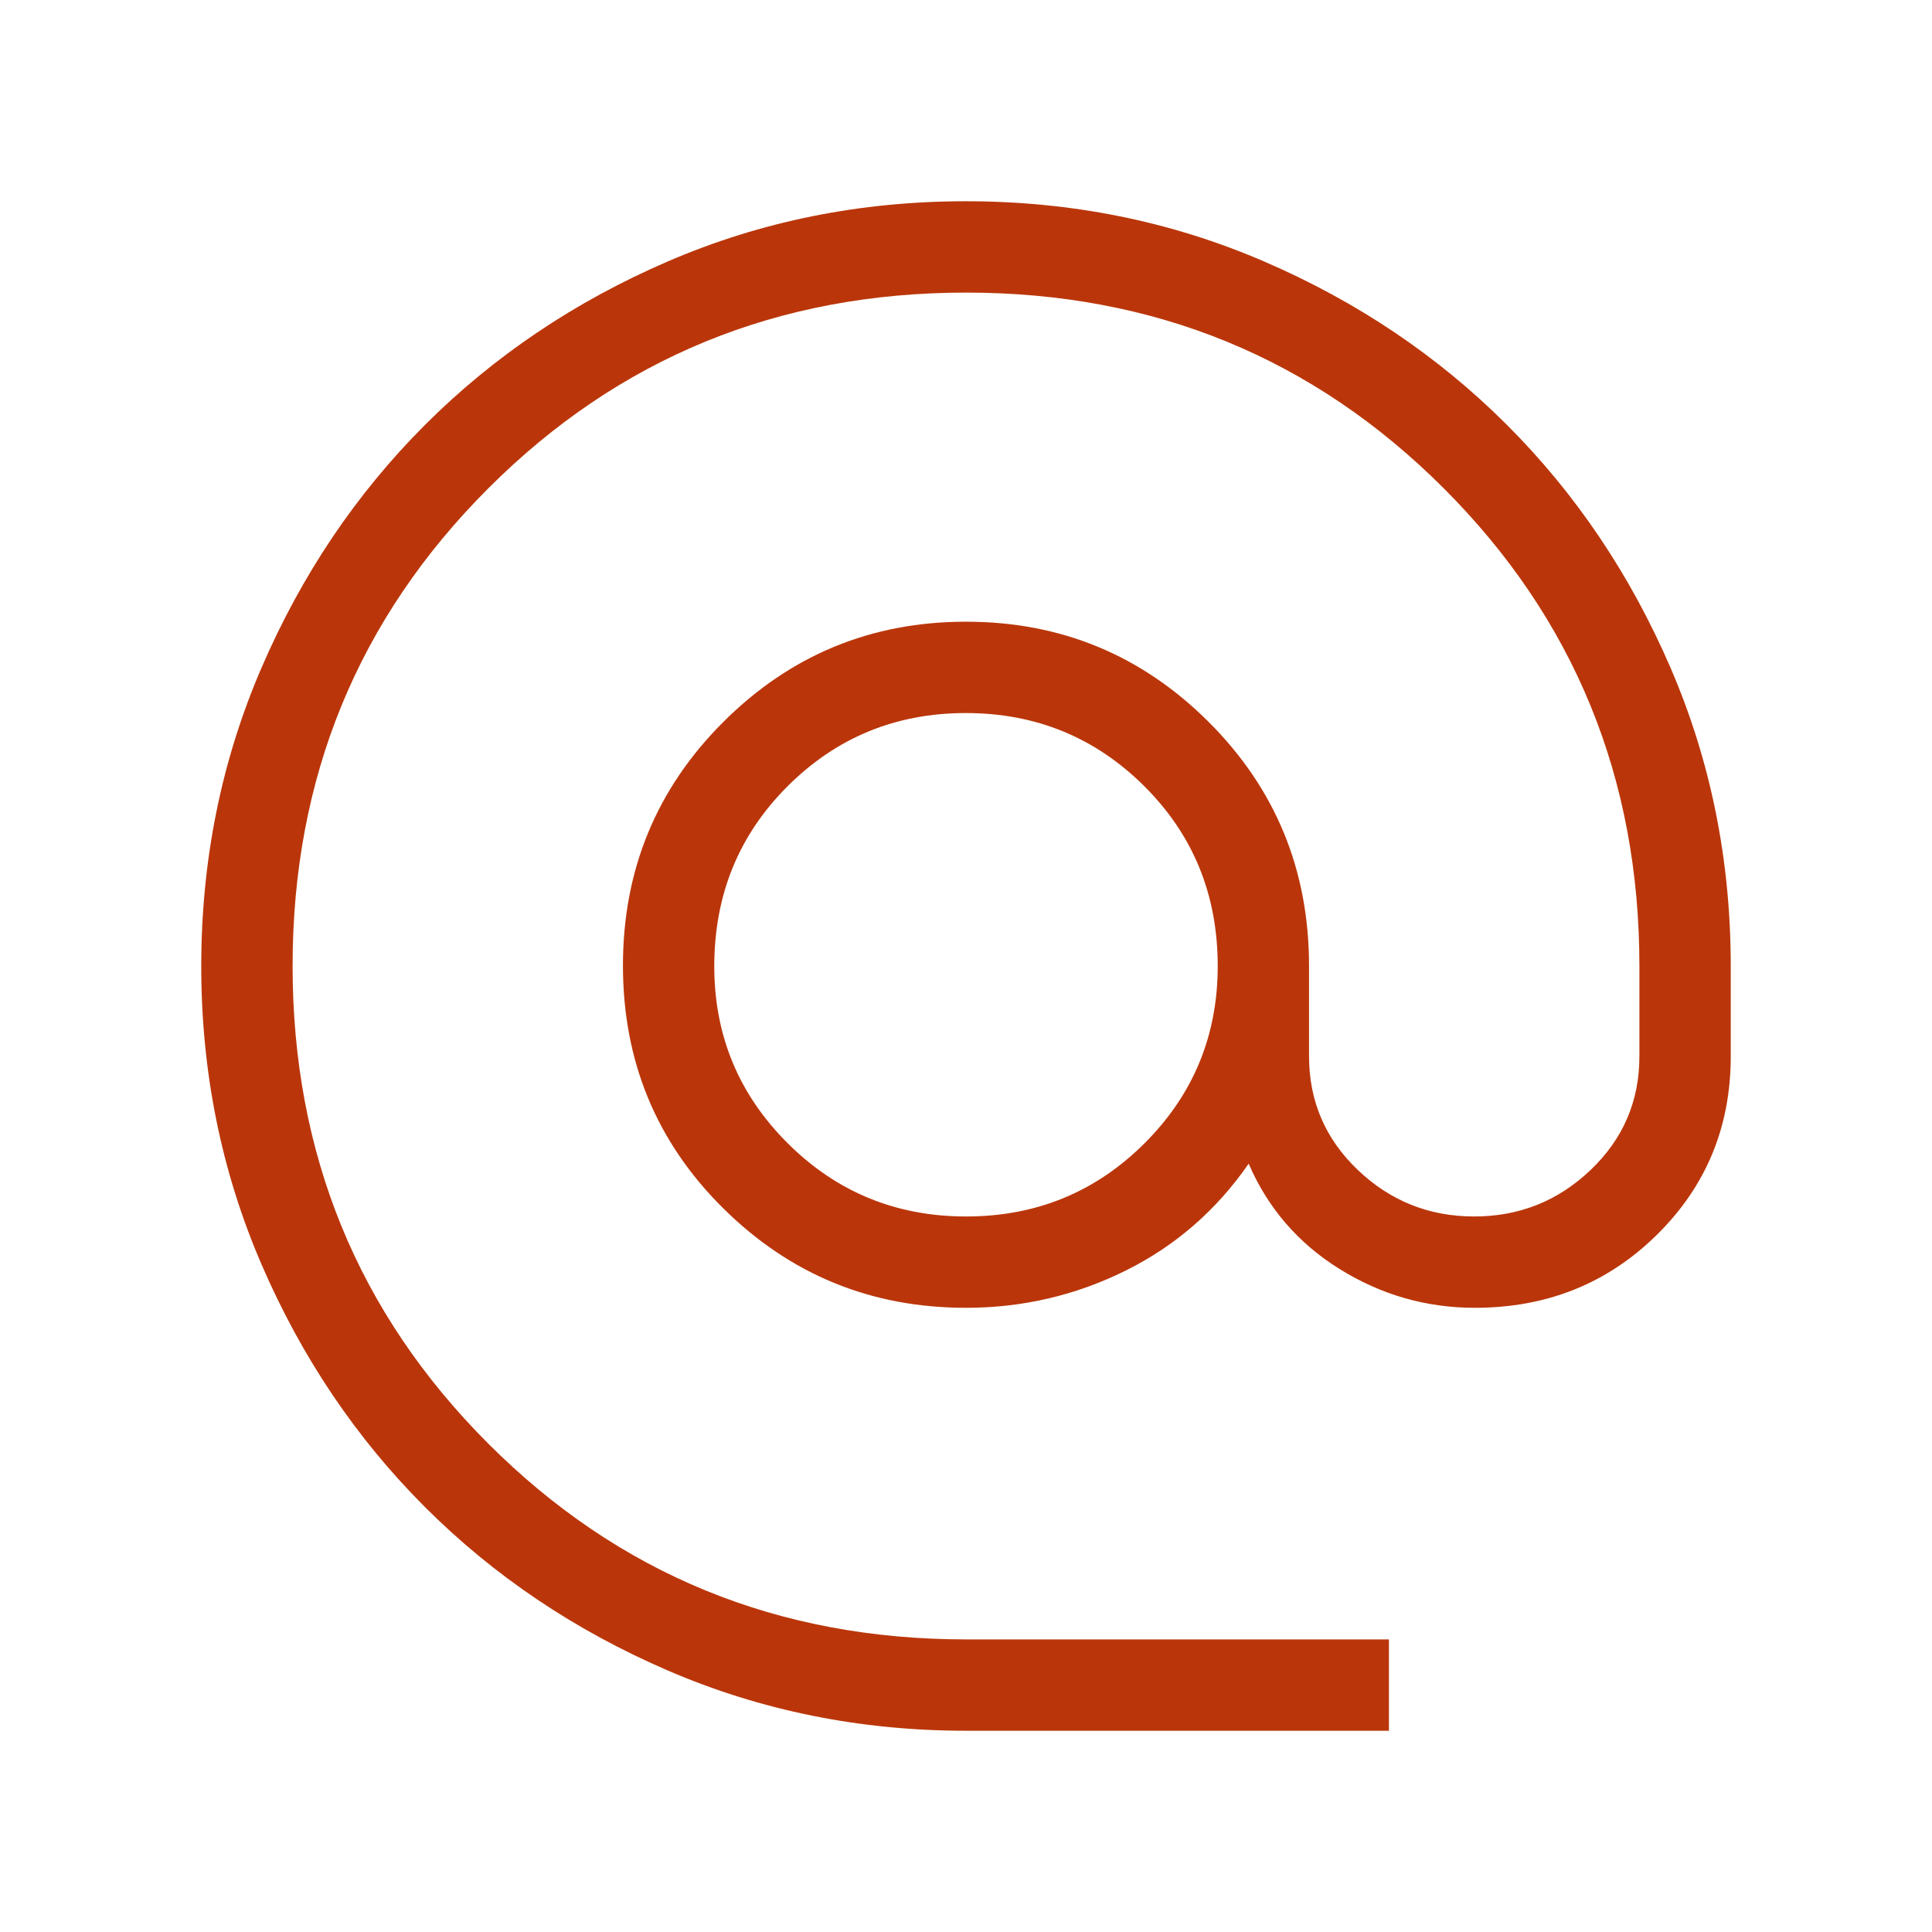 <?xml version="1.0" encoding="UTF-8"?>
<svg xmlns="http://www.w3.org/2000/svg" height="72px" viewBox="0 -960 960 960" width="72px" fill="#ba360a">
  <path d="M480-100q-78.77 0-148.14-29.92-69.37-29.92-120.68-81.21-51.31-51.29-81.25-120.63Q100-401.1 100-479.93q0-78.84 29.92-148.21t81.21-120.68q51.29-51.31 120.63-81.25Q401.1-860 479.93-860q78.84 0 148.21 29.93 69.37 29.92 120.68 81.22t81.25 120.65Q860-558.85 860-480v44.92q0 52.54-36.79 88.73-36.78 36.19-90.36 36.19-36.19 0-67.14-19.23-30.94-19.23-45.25-52.38-24.08 34.77-61.26 53.19-37.19 18.42-79.2 18.42-70.68 0-120.57-49.38-49.89-49.38-49.89-120.67 0-71.28 49.89-121.07 49.89-49.8 120.57-49.8 70.68 0 120.57 49.8 49.89 49.8 49.89 121.33v44.87q0 33.31 24.23 56.42 24.23 23.12 57.85 23.12 33.61 0 57.84-23.12 24.23-23.11 24.23-56.42V-480q0-140.12-97.23-237.37-97.24-97.24-237.34-97.24-140.11 0-237.38 97.23-97.27 97.24-97.27 237.34 0 140.11 97.24 237.38 97.25 97.27 237.37 97.27h210.15V-100H480Zm.08-255.54q52.15 0 88.57-36.3 36.43-36.3 36.43-88.16 0-53.04-36.51-89.37-36.5-36.32-88.65-36.32-52.15 0-88.57 36.36-36.43 36.37-36.43 89.47 0 51.59 36.51 87.96 36.5 36.36 88.65 36.36Z"></path>
</svg>

